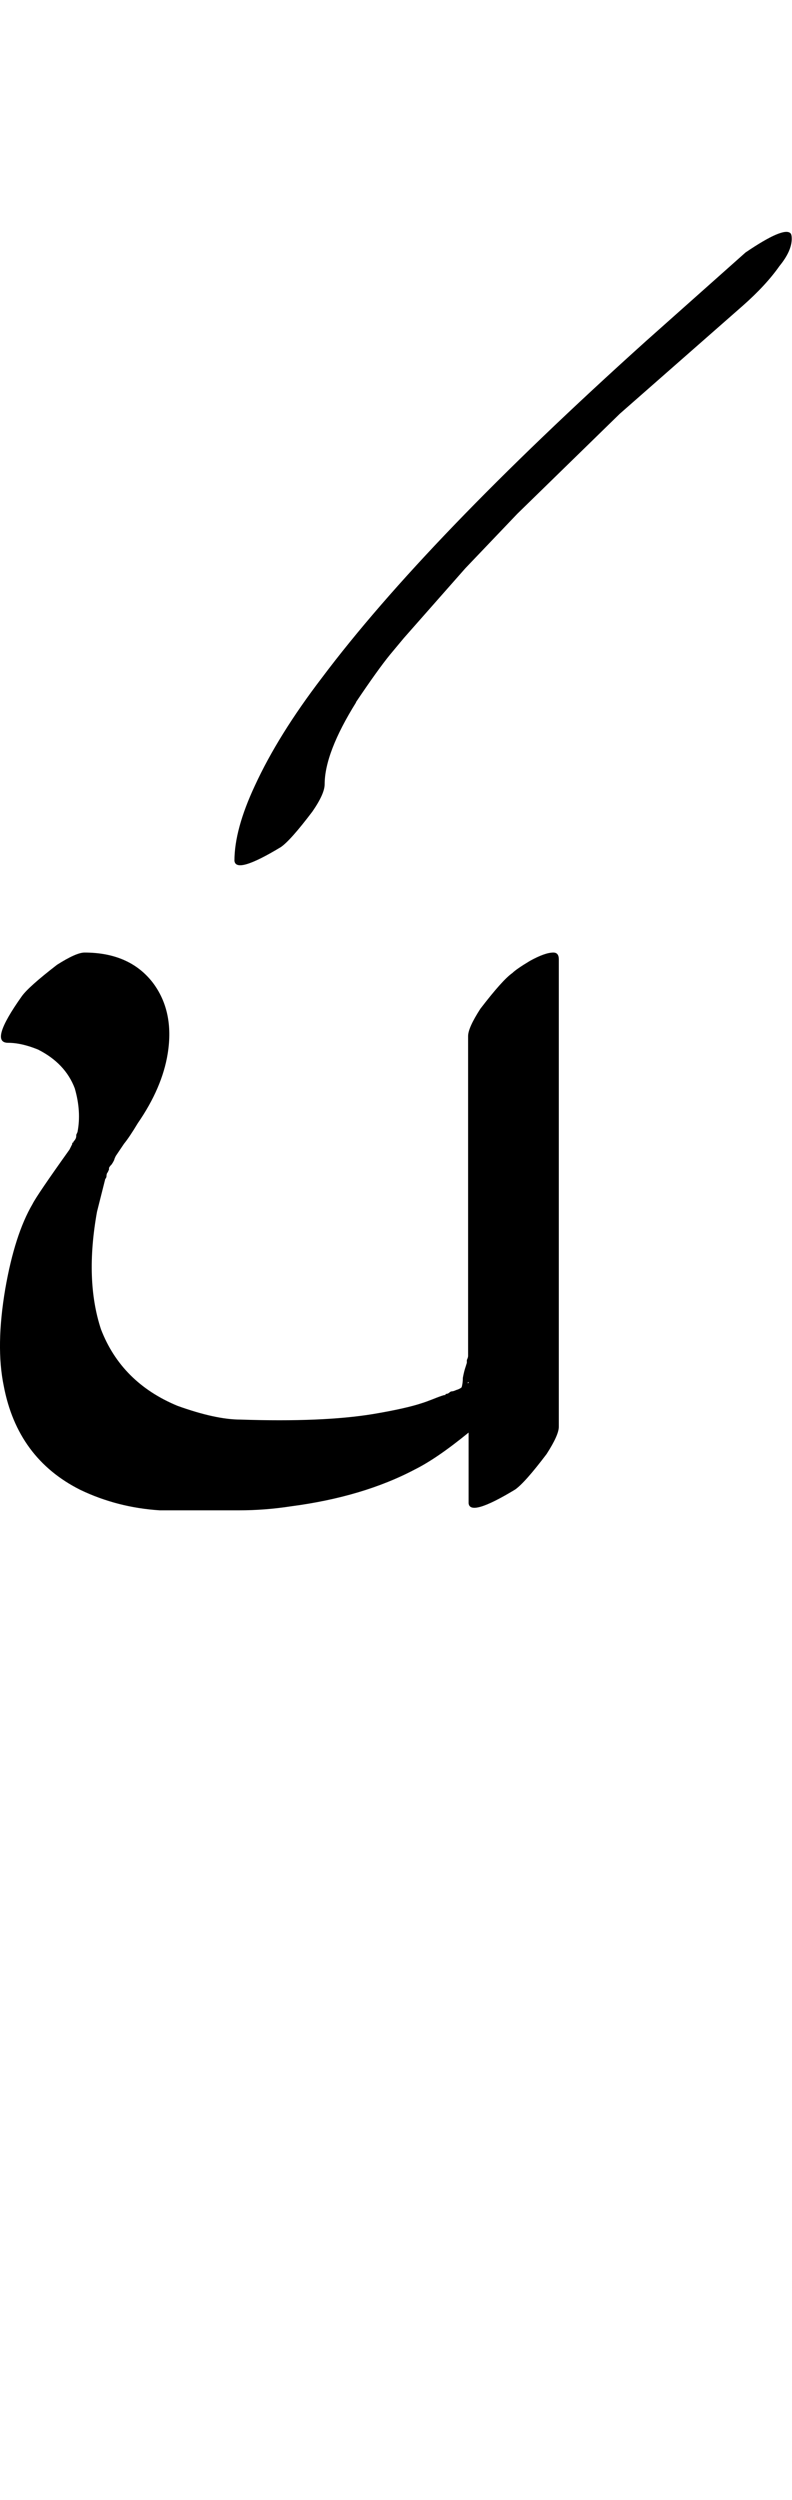 <?xml version="1.0" encoding="UTF-8" standalone="no"?>
<!-- Created with Inkscape (http://www.inkscape.org/) -->

<svg
   width="15.846pt"
   height="50pt"
   viewBox="0 0 3.169 10"
   version="1.1"
   id="svg1"
   xmlns="http://www.w3.org/2000/svg"
   xmlns:svg="http://www.w3.org/2000/svg">
  <defs
     id="defs1" />
  <path
     style="font-size:5.6px;font-family:'Tagati Book G';-inkscape-font-specification:'Tagati Book G, Normal';letter-spacing:-0.002px;stroke-width:0.16"
     d="m 0.032,4.171 q -0.077,0 0.055,-0.186 Q 0.114,3.947 0.228,3.859 0.305,3.81 0.338,3.81 q 0.18,0 0.273,0.12 0.087,0.115 0.06,0.284 -0.022,0.137 -0.12,0.279 -0.033,0.055 -0.055,0.082 0,0 -0.033,0.049 l -0.005,0.011 q 0,0.005 -0.011,0.022 -0.011,0.011 -0.011,0.016 v 0.005 l -0.005,0.011 q -0.005,0.005 -0.005,0.016 0,0.005 -0.005,0.011 l -0.033,0.131 q -0.049,0.273 0.016,0.47 0.082,0.213 0.306,0.306 0.153,0.055 0.252,0.055 0.328,0.011 0.53,-0.022 0.131,-0.022 0.197,-0.044 0.016,-0.005 0.044,-0.016 0.027,-0.011 0.044,-0.016 0.005,0 0.005,0 0,-0.005 0.005,-0.005 0.005,0 0.011,-0.005 0.005,-0.005 0.011,-0.005 0.005,0 0.016,-0.005 0.016,-0.005 0.022,-0.011 0.005,-0.016 0.005,-0.038 0.005,-0.027 0.011,-0.044 l 0.005,-0.016 q 0,-0.005 0,-0.011 0.005,-0.011 0.005,-0.016 V 5.281 4.926 4.778 4.144 q 0,-0.033 0.049,-0.109 Q 2.011,3.919 2.05,3.892 2.066,3.876 2.121,3.843 2.181,3.81 2.214,3.81 q 0.022,0 0.022,0.027 v 0.23 0.383 0.487 0.087 0.049 0.634 q 0,0.033 -0.049,0.109 -0.087,0.115 -0.126,0.142 -0.18,0.109 -0.186,0.055 V 5.784 5.73 Q 1.749,5.833 1.661,5.877 1.453,5.987 1.164,6.025 1.06,6.041 0.956,6.041 H 0.639 Q 0.469,6.03 0.321,5.959 0.07,5.833 0.015,5.544 -0.018,5.385 0.021,5.155 0.059,4.937 0.13,4.816 0.146,4.783 0.278,4.598 l 0.011,-0.022 q 0,-0.005 0,-0.005 0.005,0 0.005,-0.005 0.011,-0.011 0.011,-0.022 0,0 0,-0.005 l 0.005,-0.011 q 0.016,-0.082 -0.011,-0.175 Q 0.261,4.253 0.152,4.198 0.086,4.171 0.032,4.171 Z m 1.843,1.356 -0.005,0.005 h 0.005 z m -0.016,0.011 h 0.005 z M 1.425,2.809 q -0.126,0.202 -0.126,0.328 0,0.038 -0.049,0.109 -0.087,0.115 -0.126,0.142 -0.18,0.109 -0.186,0.055 0,-0.126 0.082,-0.301 Q 1.113,2.94 1.288,2.711 1.703,2.158 2.584,1.365 L 2.983,1.01 q 0.153,-0.104 0.18,-0.077 0.005,0.005 0.005,0.022 0,0.049 -0.049,0.109 Q 3.065,1.141 2.972,1.223 L 2.48,1.655 2.07,2.055 1.862,2.273 1.616,2.552 1.561,2.618 q -0.049,0.06 -0.137,0.191 z"
     id="text1"
     aria-label="ye" />
</svg>
